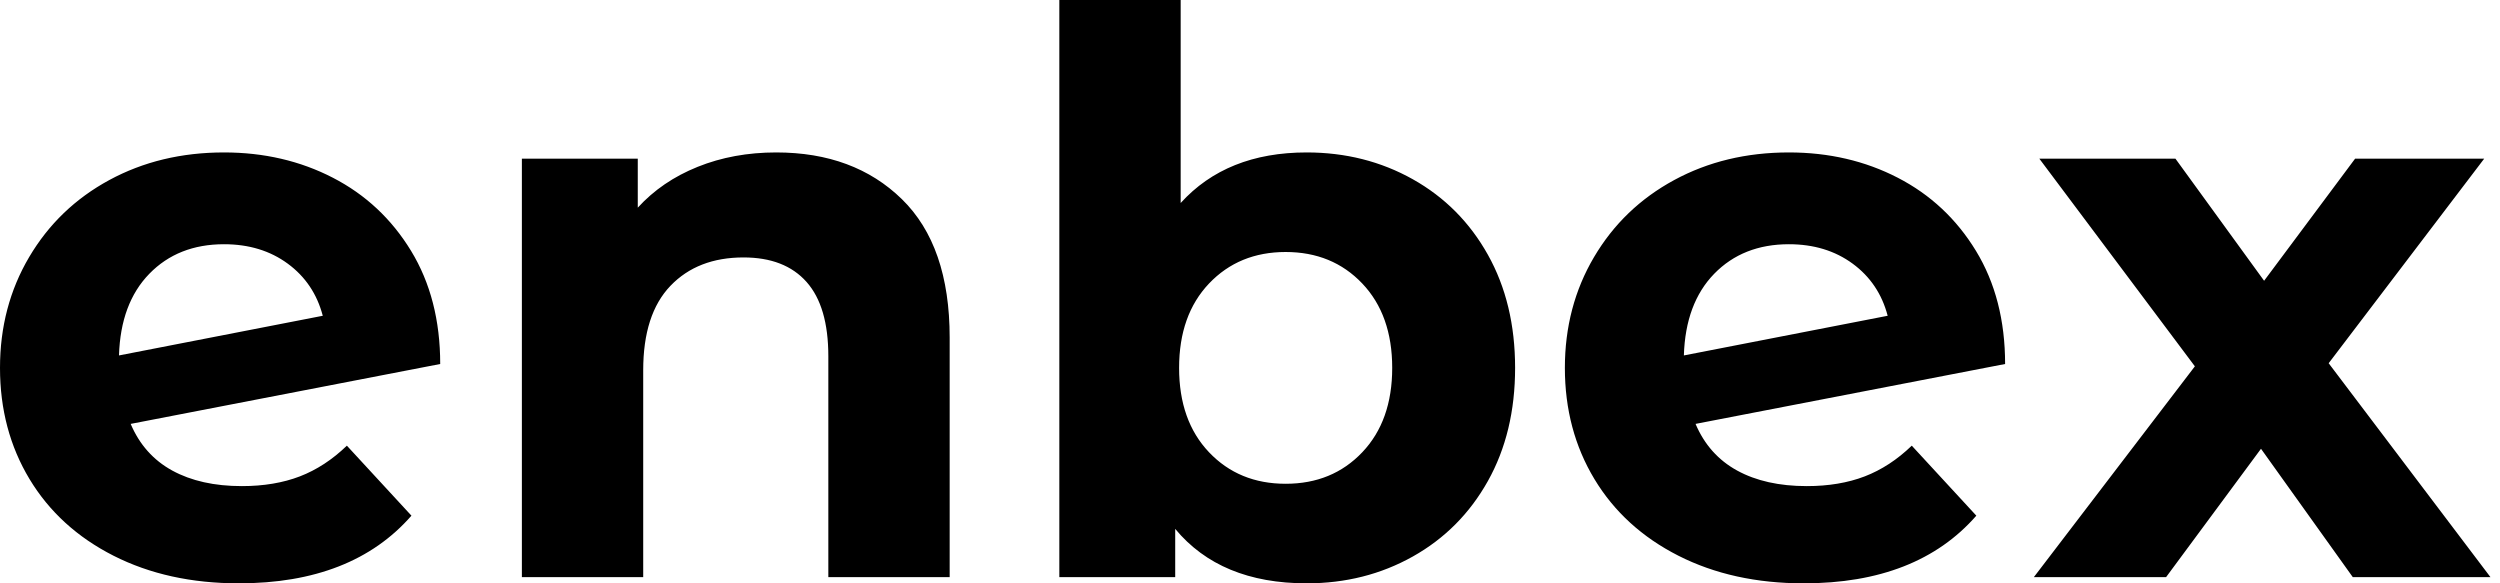 <svg baseProfile="full" height="28" version="1.1" viewBox="0 0 120 28" width="120" xmlns="http://www.w3.org/2000/svg" xmlns:ev="http://www.w3.org/2001/xml-events" xmlns:xlink="http://www.w3.org/1999/xlink"><defs /><g><path d="M17.845 21.392 20.944 24.752Q18.107 28.0 12.656 28.0Q9.259 28.0 6.645 26.675Q4.032 25.349 2.613 22.997Q1.195 20.645 1.195 17.659Q1.195 14.709 2.595 12.339Q3.995 9.968 6.44 8.643Q8.885 7.317 11.947 7.317Q14.821 7.317 17.173 8.531Q19.525 9.744 20.925 12.04Q22.325 14.336 22.325 17.472L7.467 20.347Q8.101 21.84 9.464 22.587Q10.827 23.333 12.805 23.333Q14.373 23.333 15.587 22.867Q16.8 22.4 17.845 21.392ZM6.907 17.061 16.688 15.157Q16.277 13.589 15.008 12.656Q13.739 11.723 11.947 11.723Q9.744 11.723 8.363 13.141Q6.981 14.56 6.907 17.061Z M46.779 16.203V27.701H40.955V17.099Q40.955 14.709 39.909 13.533Q38.864 12.357 36.885 12.357Q34.683 12.357 33.376 13.72Q32.069 15.083 32.069 17.771V27.701H26.245V7.616H31.808V9.968Q32.965 8.699 34.683 8.008Q36.4 7.317 38.453 7.317Q42.187 7.317 44.483 9.557Q46.779 11.797 46.779 16.203Z M73.92 17.659Q73.92 20.757 72.613 23.091Q71.307 25.424 69.011 26.712Q66.715 28.0 63.915 28.0Q59.771 28.0 57.605 25.387V27.701H52.043V0.0H57.867V9.744Q60.069 7.317 63.915 7.317Q66.715 7.317 69.011 8.605Q71.307 9.893 72.613 12.227Q73.92 14.56 73.92 17.659ZM68.021 17.659Q68.021 15.12 66.584 13.608Q65.147 12.096 62.907 12.096Q60.667 12.096 59.229 13.608Q57.792 15.12 57.792 17.659Q57.792 20.197 59.229 21.709Q60.667 23.221 62.907 23.221Q65.147 23.221 66.584 21.709Q68.021 20.197 68.021 17.659Z M92.96 21.392 96.059 24.752Q93.221 28.0 87.771 28.0Q84.373 28.0 81.76 26.675Q79.147 25.349 77.728 22.997Q76.309 20.645 76.309 17.659Q76.309 14.709 77.709 12.339Q79.109 9.968 81.555 8.643Q84 7.317 87.061 7.317Q89.936 7.317 92.288 8.531Q94.64 9.744 96.04 12.04Q97.44 14.336 97.44 17.472L82.581 20.347Q83.216 21.84 84.579 22.587Q85.941 23.333 87.92 23.333Q89.488 23.333 90.701 22.867Q91.915 22.4 92.96 21.392ZM82.021 17.061 91.803 15.157Q91.392 13.589 90.123 12.656Q88.853 11.723 87.061 11.723Q84.859 11.723 83.477 13.141Q82.096 14.56 82.021 17.061Z M114.128 27.701 109.723 21.541 105.168 27.701H98.821L106.549 17.584L99.083 7.616H105.616L109.872 13.477L114.24 7.616H120.437L112.971 17.435L120.736 27.701Z " fill="rgb(0,0,0)" transform="translate(-1.195, 0)" /></g></svg>